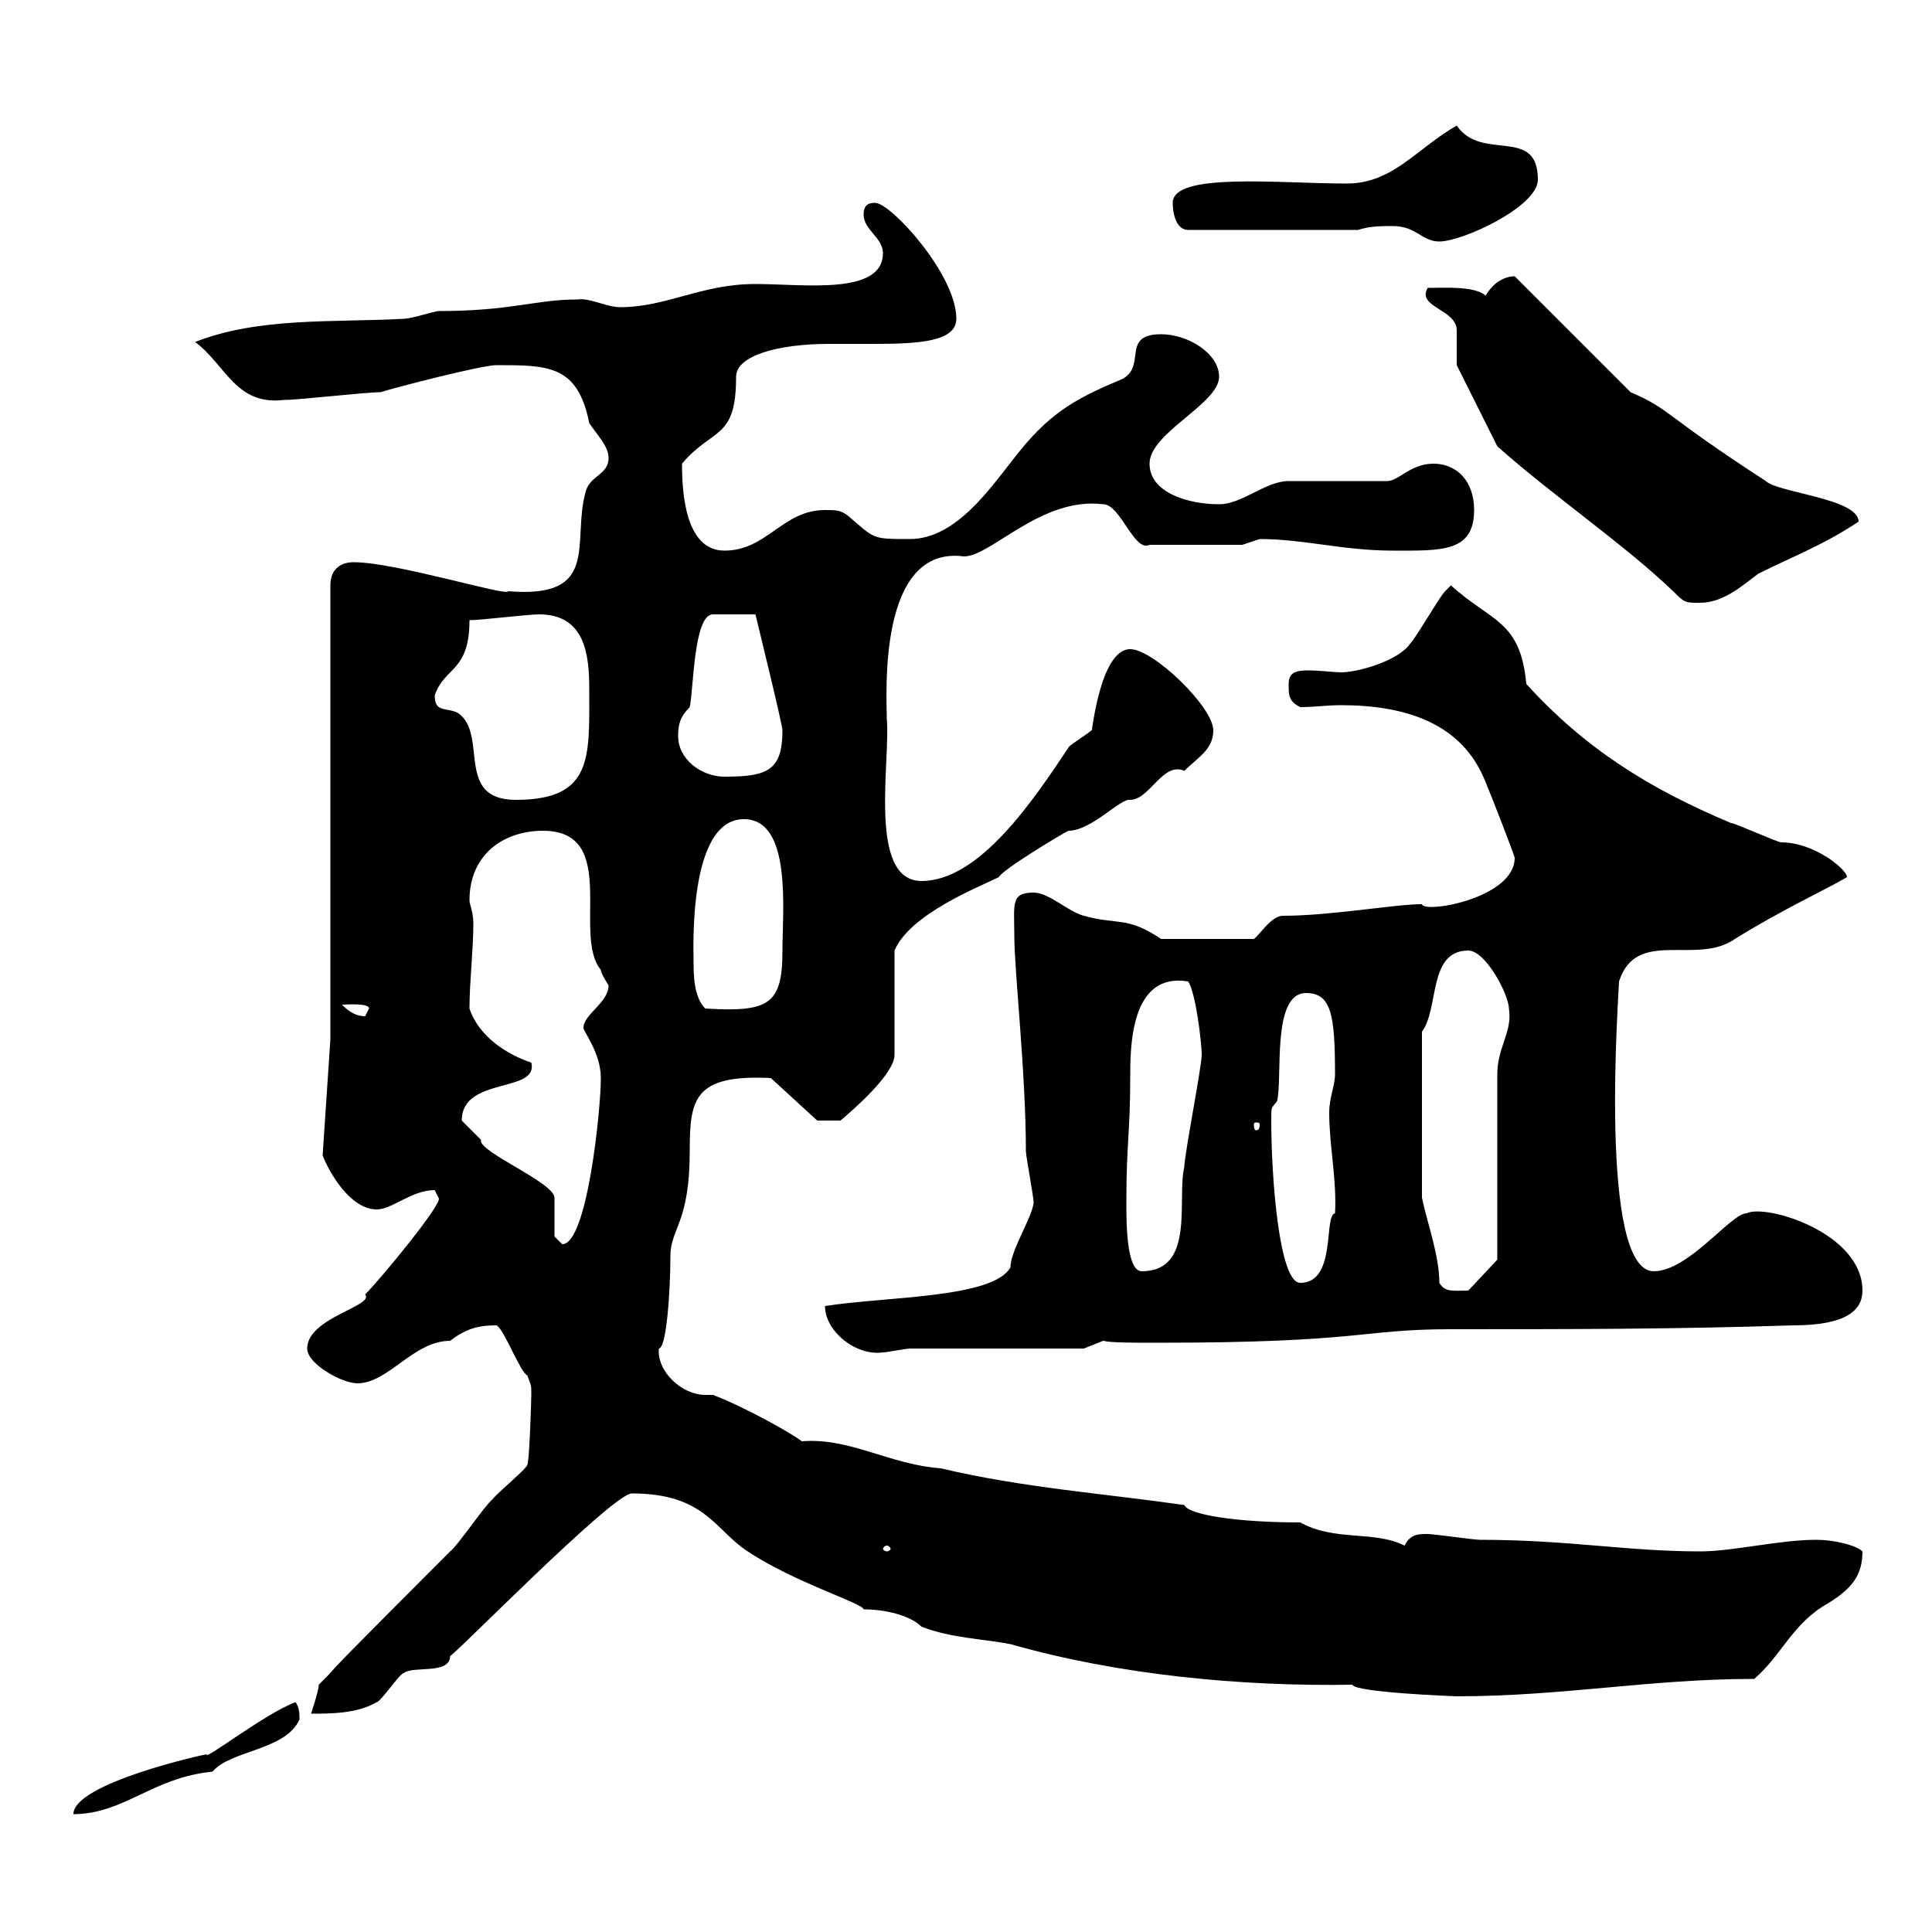 <svg xmlns="http://www.w3.org/2000/svg" xmlns:xlink="http://www.w3.org/1999/xlink" width="300" height="300"><path d="M45.90 264.30C41.10 266.10 31.50 273.60 32.10 272.40C31.80 272.40 11.40 276.90 11.40 281.70C19.20 281.70 23.70 276 33 275.10C35.70 271.80 44.40 271.80 46.50 267C46.50 266.10 46.50 265.20 45.90 264.30ZM82.50 216.60C82.50 217.50 82.20 226.80 81.90 227.40C81.90 228 77.10 231.90 76.50 232.80C75.30 233.70 71.10 240 69.90 240.90C44.70 266.10 54.90 256.20 49.50 261.60C49.50 262.50 48.30 266.10 48.30 266.10C51.30 266.10 55.50 266.10 58.50 264.30C59.10 264.30 62.10 259.80 62.70 259.80C64.20 258.60 69.90 260.10 69.90 257.10C69.60 258 95.10 231.90 98.10 231.90C109.50 231.90 111 237.60 116.10 240.90C123.30 245.70 134.10 249 134.10 249.90C137.40 249.90 141.30 250.80 143.10 252.60C147.90 254.40 152.10 254.40 156.90 255.30C173.70 260.10 192.90 261.90 210 261.60C210.30 262.80 225.90 263.40 226.20 263.40C242.70 263.40 256.20 260.70 272.40 260.70C276.60 257.10 278.40 252 283.80 249C287.70 246.60 289.20 244.50 289.20 240.90C288.30 240 285 239.10 282 239.10C276.30 239.10 269.10 240.90 264 240.90C252.60 240.90 243.60 239.10 229.80 239.10C228.90 239.10 222.60 238.20 221.70 238.20C220.20 238.20 219 238.20 218.10 240C213.30 237.60 207.30 239.40 201.90 236.40C192 236.40 184.50 235.20 183.90 233.70C171.30 231.90 158.70 231 146.10 228C138 227.40 132 223.20 124.50 223.80C123 222.60 115.50 218.40 110.70 216.60C110.40 216.60 110.10 216.60 109.50 216.60C105.90 216.60 102 213 102.30 209.40C103.50 209.40 104.10 200.40 104.10 195C104.10 190.80 107.10 189.90 107.10 178.80C107.10 170.70 107.70 166.80 119.70 167.40L126.90 174L130.50 174C132.30 172.50 138.90 166.80 138.90 163.80L138.90 147.60C141.30 141.90 152.10 137.70 155.10 136.20C155.70 135 164.70 129.60 165.90 129C169.50 129 174 123.90 175.50 124.20C178.50 124.20 180.60 118.20 183.90 119.70C186 117.60 188.40 116.40 188.40 113.40C188.40 109.80 179.10 100.80 175.50 100.80C170.70 100.80 169.50 114.60 169.50 113.40C168 114.60 165.90 115.80 165.90 116.10C160.50 124.20 152.10 136.80 143.10 136.80C134.70 136.80 138.30 118.20 137.70 111.60C137.70 108 136.20 84.60 149.70 86.40C153.90 86.40 161.70 77.10 171.30 78.30C174 78.30 176.10 85.80 178.50 84.60L192.90 84.60C192.90 84.60 195.60 83.70 195.60 83.70C202.50 83.70 208.50 85.50 216.30 85.50C223.80 85.50 228.90 85.80 228.90 79.20C228.90 74.70 226.20 72 222.60 72C219 72 217.20 74.70 215.40 74.70L200.10 74.70C196.50 74.70 192.90 78.30 189.30 78.30C184.50 78.30 178.50 76.50 178.50 72C178.50 67.20 189.30 62.70 189.30 58.50C189.30 54.90 184.50 51.90 180.30 51.90C173.70 51.90 178.50 57.30 173.70 59.10C166.50 62.10 162.60 64.50 157.50 71.10C153.90 75.60 148.50 83.70 141.30 83.70C135.30 83.70 135.90 83.70 131.70 80.10C130.50 79.20 129.90 79.20 128.10 79.20C121.50 79.20 119.10 85.50 112.50 85.50C106.50 85.50 105.90 76.80 105.90 72C110.70 66.30 114.30 68.40 114.30 58.50C114.30 55.20 120.90 53.40 128.70 53.40C130.80 53.40 133.50 53.40 135.60 53.40C142.50 53.40 148.50 53.10 148.50 49.50C148.50 42.60 138.30 31.50 135.90 31.50C135.30 31.50 134.10 31.50 134.10 33.30C134.10 35.70 137.10 36.90 137.10 39.30C137.10 45.90 124.80 44.10 117.30 44.10C108.90 44.10 103.50 47.70 96.30 47.70C94.20 47.70 91.50 46.20 89.70 46.50C83.10 46.50 79.50 48.30 68.10 48.30C67.50 48.30 63.90 49.50 62.70 49.50C51.90 50.10 40.20 49.20 30.30 53.10C35.10 56.70 36.60 63 44.10 62.10C46.50 62.10 56.70 60.90 59.10 60.90C60.90 60.30 74.70 56.70 77.10 56.70C85.20 56.70 89.70 56.70 91.50 65.70C92.70 67.50 94.50 69.30 94.50 71.10C94.50 73.80 91.50 73.80 90.90 76.50C88.80 84.30 93.30 93 78.90 91.80C78.90 92.70 61.50 87.30 54.90 87.30C53.10 87.30 51.30 88.20 51.30 90.90L51.30 161.40L50.10 179.40C51 181.80 54.30 187.80 58.50 187.80C60.90 187.80 63.90 184.80 67.50 184.80C67.50 184.80 68.10 186 68.10 186C69 186.60 59.10 198.60 56.70 201C58.20 202.80 47.70 204.60 47.70 209.40C47.70 211.80 53.10 214.80 55.50 214.80C60.30 214.80 64.20 208.20 69.90 208.20C72.60 206.10 74.70 205.80 77.10 205.80C78.30 206.40 80.70 213 81.90 213.60C82.50 215.40 82.50 214.80 82.50 216.60ZM137.70 240C138 240 138.30 240.30 138.30 240.60C138.30 240.60 138 240.90 137.70 240.90C137.40 240.90 137.10 240.60 137.10 240.60C137.10 240.30 137.40 240 137.70 240ZM128.10 202.80C128.10 206.70 132.90 210.60 137.10 210C137.70 210 140.70 209.40 141.30 209.40L168.30 209.40L171.30 208.20C172.50 208.50 175.80 208.50 179.70 208.50C211.80 208.50 211.20 206.40 225.30 206.40C243.30 206.40 260.40 206.40 278.40 205.80C286.80 205.80 289.20 203.40 289.20 200.40C289.20 191.40 274.20 186.90 271.20 188.40C268.80 188.40 262.20 197.40 256.80 197.40C248.10 197.40 251.40 153.90 251.40 152.40C254.10 144 263.40 150 269.40 145.80C276.60 141.30 283.80 138 286.80 136.20C286.80 135 281.70 130.80 276.60 130.80C276 130.80 269.40 127.80 268.80 127.80C255.90 122.40 246 116.10 237 106.20C236.10 96.30 231.60 96.60 225.30 90.90C225.30 90.90 224.40 91.80 224.40 91.80C223.50 92.70 219.90 99 219 99.90C217.20 102.60 210.90 104.40 208.20 104.40C207.30 104.40 204.90 104.10 203.10 104.10C201.30 104.10 200.10 104.40 200.10 106.20C200.10 108 200.10 108.90 201.90 109.80C204 109.80 206.10 109.50 208.20 109.50C218.10 109.50 227.10 112.20 230.70 121.50C231.60 123.60 235.20 132.90 235.20 133.20C235.20 139.50 221.10 141.90 220.80 140.40C216.60 140.40 206.70 142.20 199.20 142.20C197.40 142.20 195.60 145.20 194.70 145.80L180.30 145.80C174.90 142.20 173.70 143.70 168.30 142.20C165.90 141.60 162.90 138.60 160.50 138.60C156.90 138.60 157.50 140.40 157.50 145.20C157.50 150.90 159.30 166.50 159.30 178.80C159.30 179.40 160.50 186 160.50 186.60C160.50 188.70 156.90 194.10 156.90 196.80C154.20 201.60 137.70 201.30 128.10 202.80ZM223.50 199.20C223.50 195 221.70 190.20 220.80 186L220.80 160.20C223.50 156.60 221.70 147.60 228 147.60C230.70 147.60 234.30 154.50 234.30 156.60C234.90 160.20 232.50 162.60 232.50 166.80L232.50 195.60L228 200.40C225.60 200.40 224.40 200.70 223.50 199.20ZM197.40 174C197.40 171.60 197.40 172.20 198.30 171C199.20 167.40 197.40 154.20 202.80 154.20C206.70 154.20 207.30 157.50 207.30 166.80C207.30 168.60 206.40 170.40 206.40 172.80C206.40 177.90 207.60 183.30 207.30 188.40C205.50 188.70 207.60 199.20 201.90 199.20C198.60 199.20 197.40 182.70 197.40 174ZM174.90 186.60C174.90 177.60 175.50 175.80 175.50 167.40C175.50 162.60 175.50 150.90 184.50 152.40C185.70 154.20 186.60 162 186.60 163.80C186.60 165.60 183.90 179.40 183.90 181.20C182.70 186 185.70 197.40 177.30 197.40C174.90 197.40 174.90 189.90 174.90 186.60ZM71.70 174C71.70 167.10 83.70 169.80 82.50 165C78.90 163.80 74.40 161.10 72.90 156.60C72.90 152.40 73.50 147.60 73.50 143.40C73.50 141.60 72.90 140.40 72.90 139.80C72.90 132.60 78.30 129 84.30 129C96.30 129 88.80 145.20 93.30 150.60C93.30 151.20 94.50 153 94.50 153C94.50 155.70 90.60 157.50 90.60 159.60C90.60 160.20 93.30 163.50 93.30 167.40C93.30 172.20 91.20 193.20 87.30 193.20C87.30 193.20 86.10 192 86.10 192L86.10 186C86.10 183.60 74.10 178.80 74.70 177C73.50 175.80 71.70 174 71.70 174ZM195.60 174.60C195.60 175.50 195.30 175.50 195 175.50C195 175.50 194.70 175.50 194.70 174.60C194.70 174.30 195 174.30 195 174.30C195.30 174.30 195.60 174.30 195.60 174.60ZM53.10 156C53.70 156 57.30 155.70 57.30 156.60C57.30 156.60 56.70 157.80 56.70 157.80C54.90 157.80 53.70 156.60 53.10 156ZM107.70 149.40C107.70 147.60 106.80 127.20 115.50 127.20C123 127.20 121.50 141.30 121.50 147.60C121.50 156 119.40 157.20 109.50 156.60C107.70 154.80 107.70 151.20 107.70 149.40ZM67.50 108C69 103.50 72.90 104.40 72.90 96.30C74.70 96.30 81.90 95.40 83.70 95.40C90.90 95.40 91.50 101.70 91.50 107.10C91.50 117.60 92.10 124.20 80.10 124.20C70.50 124.20 75.90 114 71.10 110.70C69.30 109.80 67.50 110.70 67.50 108ZM105.30 114.30C105.30 112.50 105.60 111.30 107.10 109.80C107.70 107.10 107.70 95.40 110.70 95.40L117.30 95.40C117.30 95.40 121.50 112.50 121.50 113.40C121.50 119.70 119.10 120.60 112.50 120.60C108.90 120.60 105.30 117.90 105.30 114.30ZM226.20 56.70L232.50 69.30C240.90 76.80 252.30 84.60 259.80 91.80C261.60 93.60 261.60 93.60 264 93.60C267.60 93.60 270.60 90.90 273 89.10C278.40 86.40 283.20 84.60 288.60 81C288.60 77.40 276 76.50 274.20 74.70C258 64.20 259.50 63.60 253.20 60.90L235.20 42.90C233.70 42.90 231.90 43.80 230.70 45.90C228.90 44.40 224.70 44.70 221.70 44.70C219.90 47.70 226.20 48 226.20 51.30C226.20 51.90 226.20 55.50 226.20 56.70ZM216.30 35.10C219.90 35.10 220.80 37.50 223.50 37.50C227.10 37.50 238.80 32.10 238.80 27.90C238.80 19.50 230.10 25.20 226.20 19.50C219.90 23.10 216.30 28.50 209.10 28.50C198.60 28.50 182.10 26.70 182.10 31.50C182.10 33.30 182.70 35.70 184.50 35.70L210.90 35.70C212.70 35.10 214.50 35.10 216.30 35.10Z"/></svg>